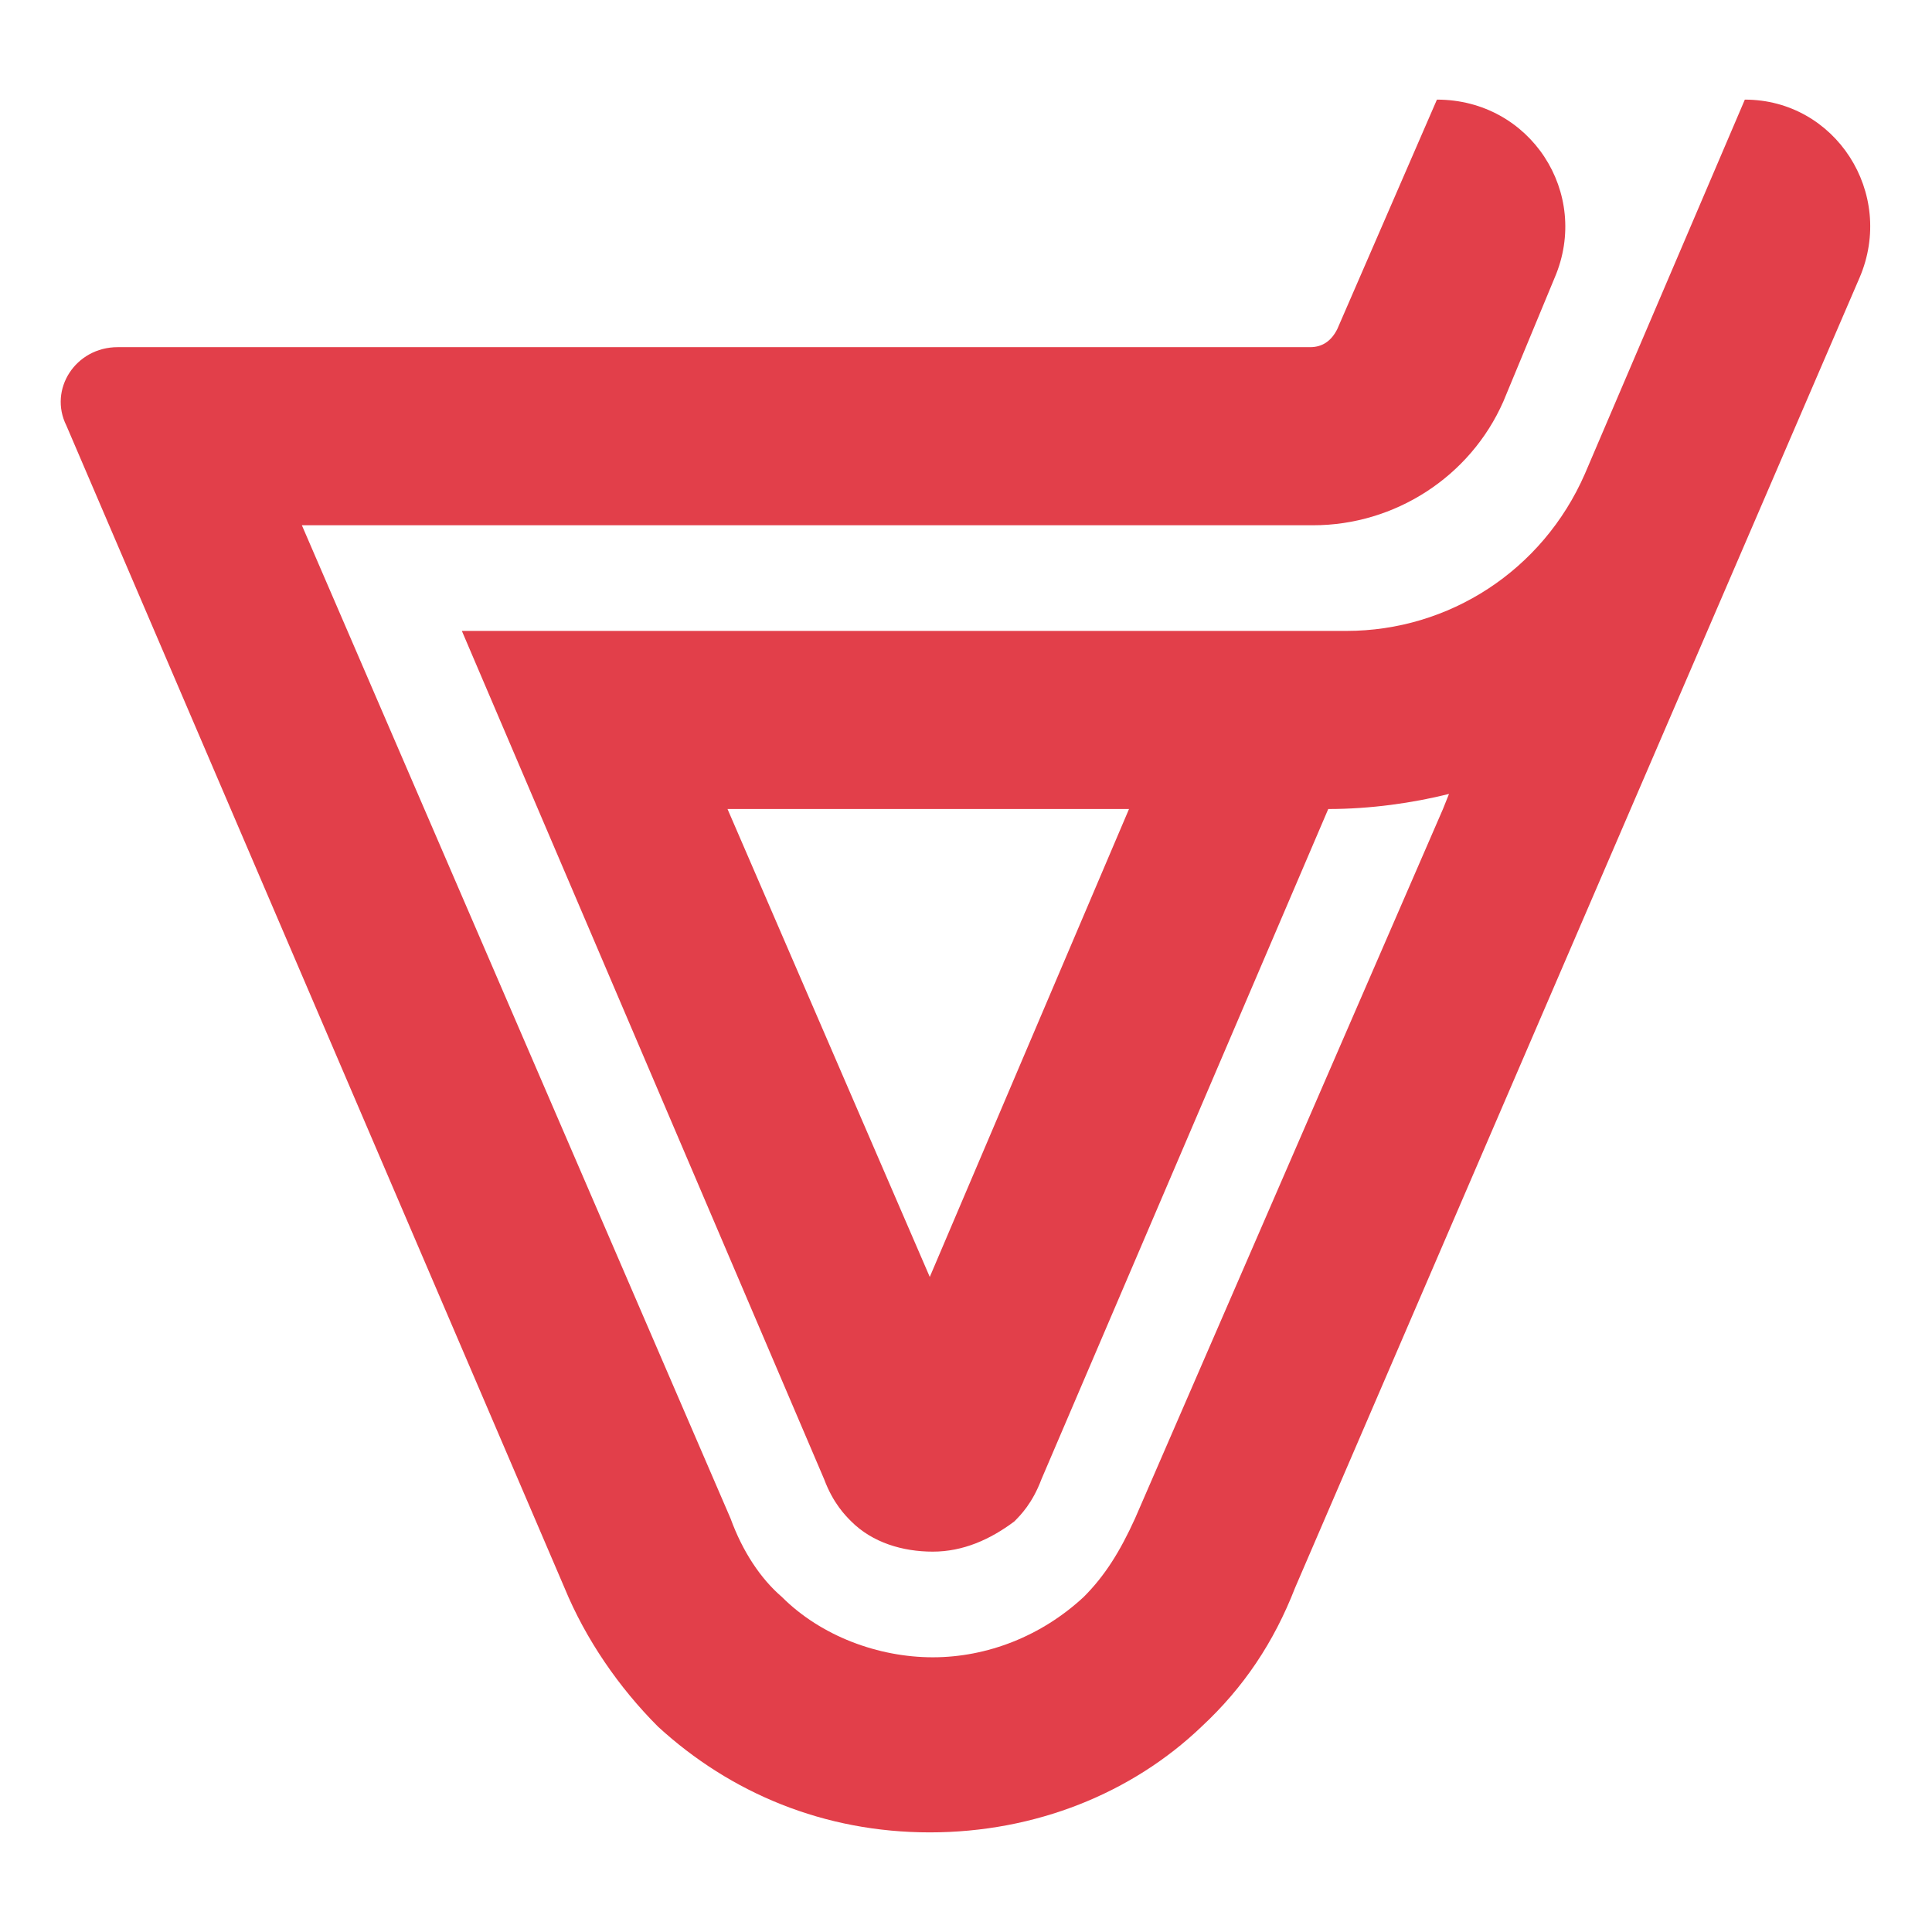 <?xml version="1.0" encoding="utf-8"?>
<!-- Generator: Adobe Illustrator 26.3.1, SVG Export Plug-In . SVG Version: 6.00 Build 0)  -->
<svg version="1.1" id="Warstwa_1" xmlns="http://www.w3.org/2000/svg" xmlns:xlink="http://www.w3.org/1999/xlink" x="0px" y="0px"
	 width="64px" height="64px" viewBox="0 0 64 64" style="enable-background:new 0 0 64 64;" xml:space="preserve">
<style type="text/css">
	.st0{fill:#E23F4A;}
</style>
<path class="st0" d="M57.8,3.3L57.8,3.3l-5.3,12.4c-1.4,3.2-4.5,5.2-7.9,5.2H15.3l12,28.1c0.3,0.8,0.7,1.2,0.9,1.4
	c0.7,0.7,1.7,1,2.7,1c1,0,1.9-0.4,2.7-1c0.2-0.2,0.6-0.6,0.9-1.4l9.5-22.2c1.4,0,2.8-0.2,4-0.5l-0.2,0.5l0,0L37.6,50.3
	c-0.5,1.1-1,1.9-1.7,2.6c-1.4,1.3-3.2,2-5,2s-3.7-0.7-5-2c-0.7-0.6-1.3-1.5-1.7-2.6L10,17.4h33.5c2.7,0,5.2-1.6,6.3-4.1l1.7-4.1
	c1.2-2.8-0.8-5.9-3.9-5.9l-3.3,7.6c-0.2,0.4-0.5,0.6-0.9,0.6H3.9c-1.4,0-2.3,1.4-1.7,2.6l16.5,38.5c0.7,1.7,1.8,3.3,3.1,4.6
	c2.4,2.2,5.5,3.5,9,3.5c3.5,0,6.7-1.3,9-3.5c1.4-1.3,2.4-2.8,3.1-4.6L61.6,9.2C62.8,6.4,60.8,3.3,57.8,3.3z M30.8,42.3l-6.7-15.5
	h13.3L30.8,42.3z"/>
</svg>
